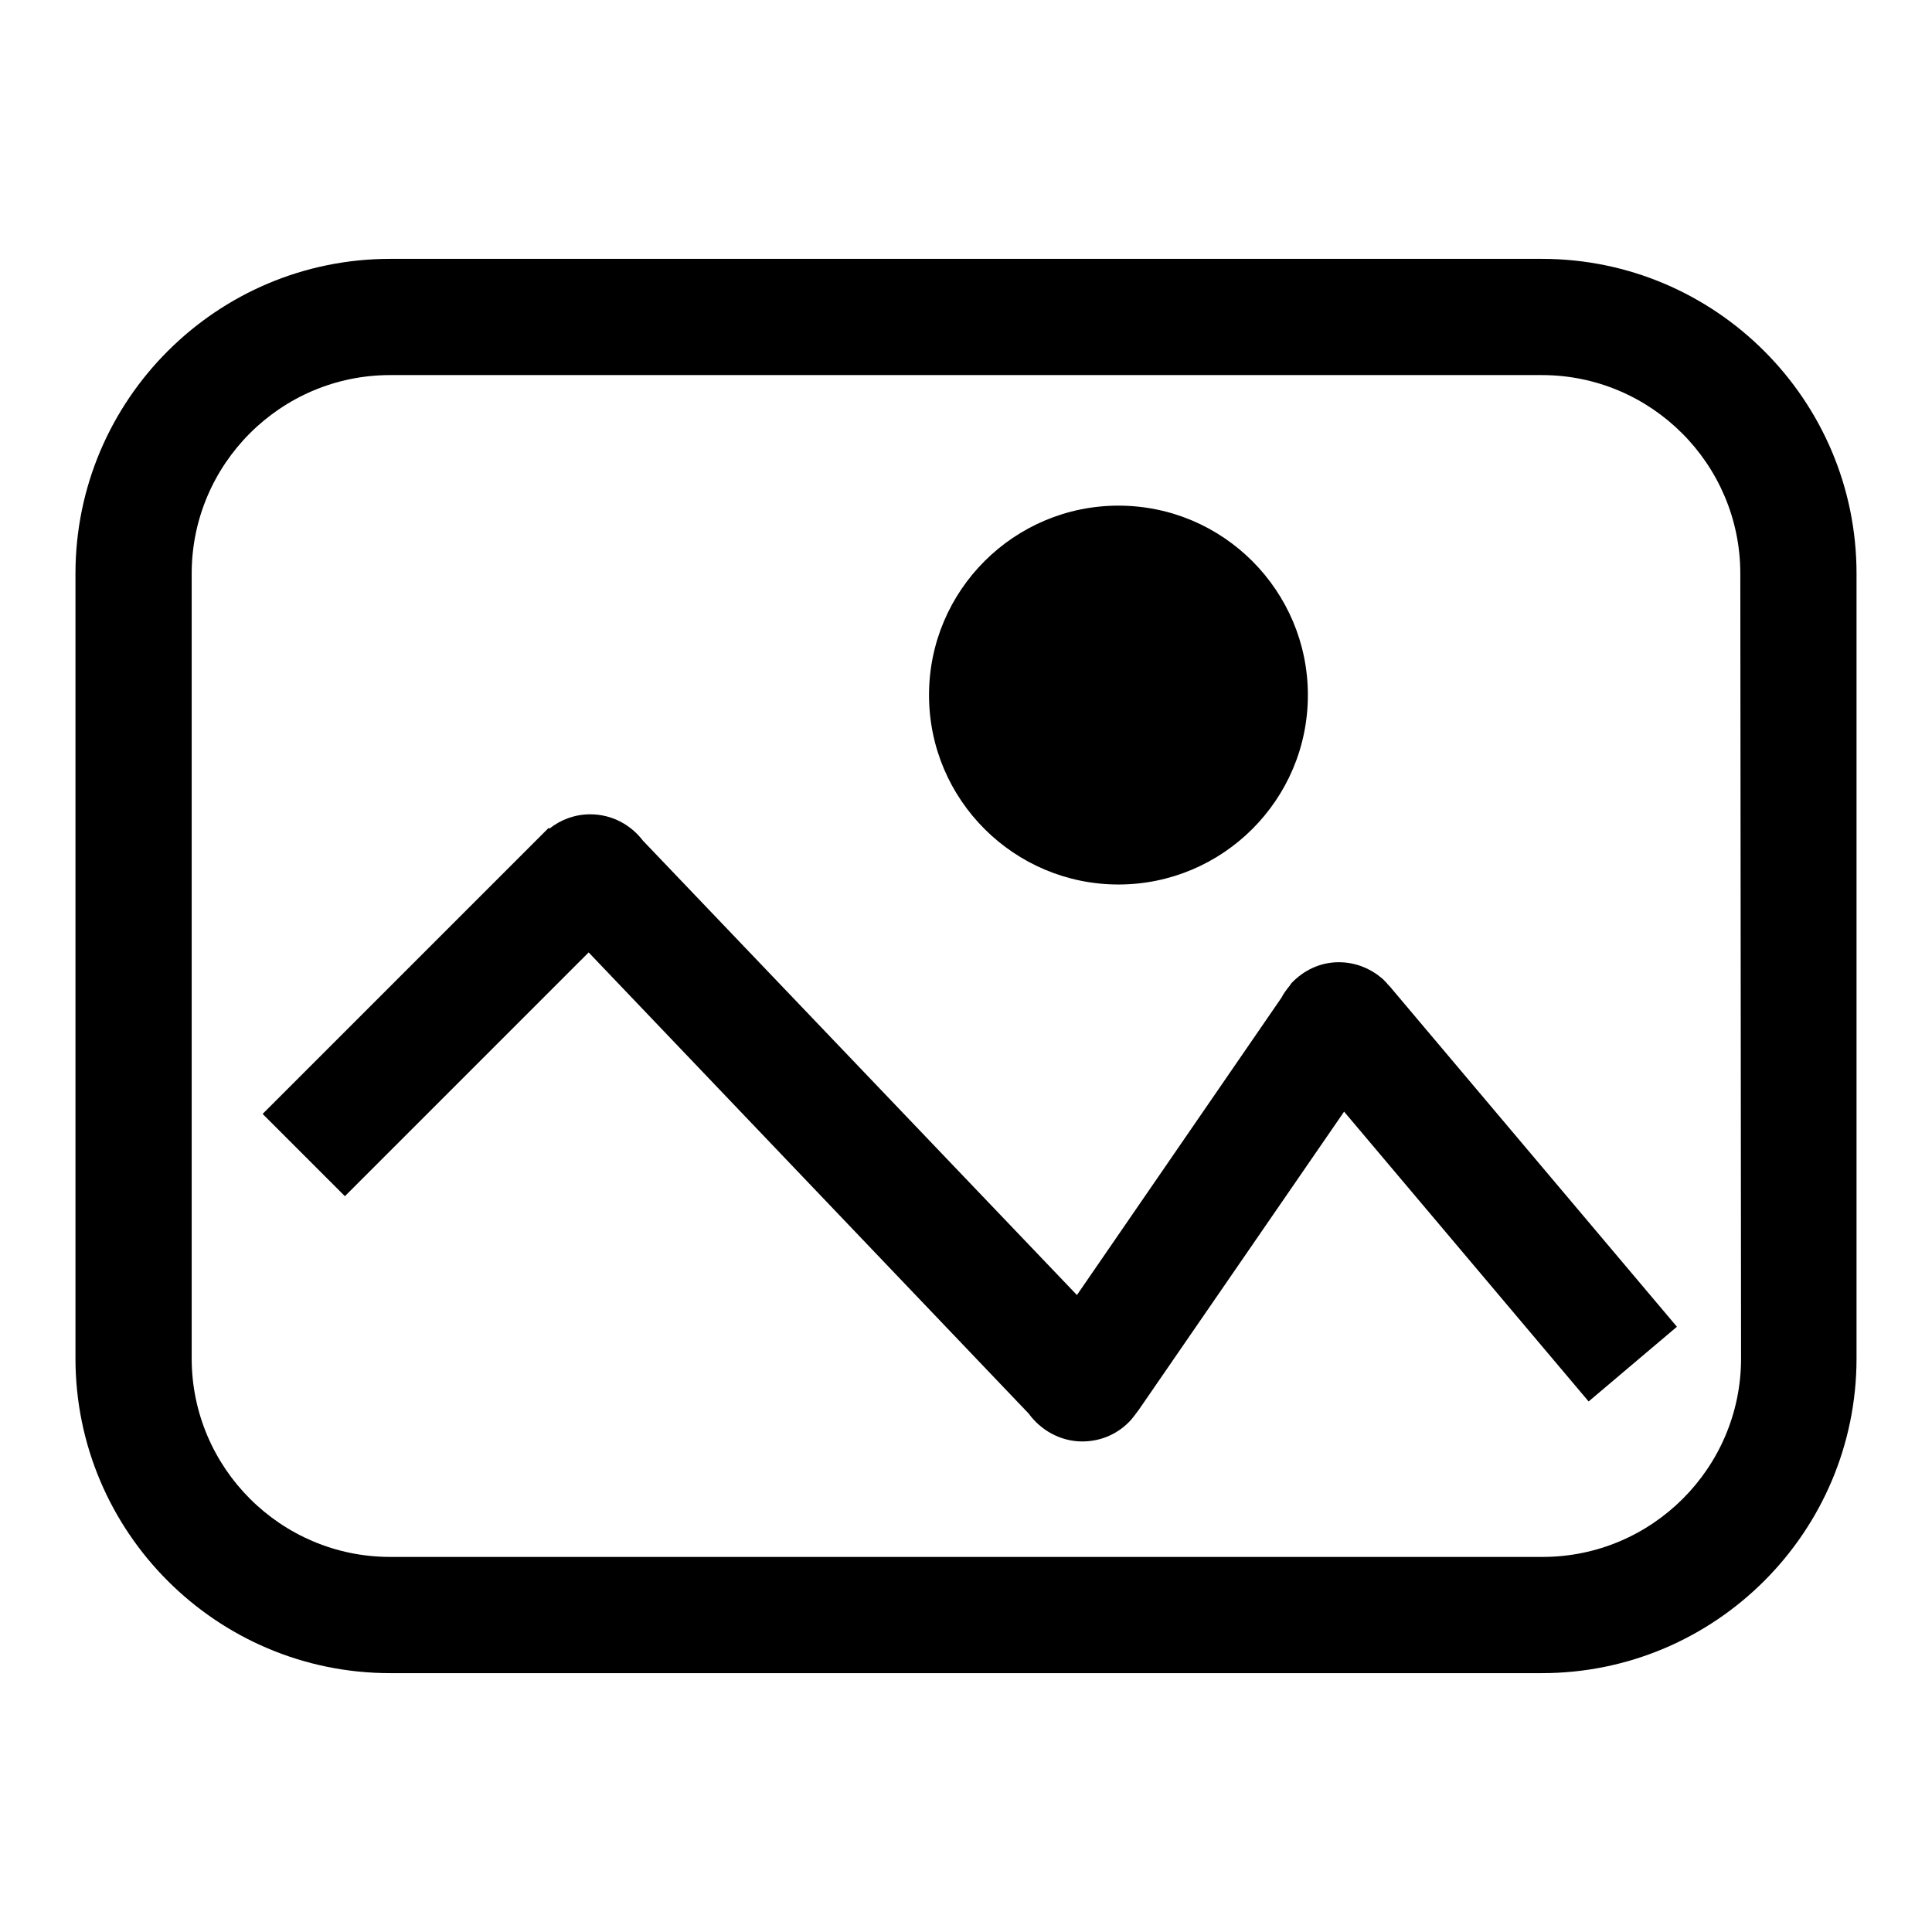 <?xml version="1.0" encoding="utf-8"?>
<!-- Svg Vector Icons : http://www.onlinewebfonts.com/icon -->
<!DOCTYPE svg PUBLIC "-//W3C//DTD SVG 1.1//EN" "http://www.w3.org/Graphics/SVG/1.1/DTD/svg11.dtd">
<svg version="1.1" xmlns="http://www.w3.org/2000/svg" xmlns:xlink="http://www.w3.org/1999/xlink" x="0px" y="0px" viewBox="0 0 256 256" enable-background="new 0 0 256 256" xml:space="preserve">
<g><g><path fill="#000000" d="M204.3,34.3H51.7C28.7,34.3,10,53,10,76v104c0,23,18.7,41.7,41.7,41.7h152.6c23,0,41.7-18.7,41.7-41.7V76C246,53,227.3,34.3,204.3,34.3z M230.7,180c0,14.5-11.8,26.3-26.3,26.3H51.7c-14.5,0-26.3-11.8-26.3-26.3V76c0-14.5,11.8-26.3,26.3-26.3h152.6c14.5,0,26.3,11.8,26.3,26.3L230.7,180L230.7,180z"/><path fill="#000000" d="M148.2,117.2c13.8,0,25.1-11.2,25.1-25.1c0-13.8-11.2-25.1-25.1-25.1c-13.8,0-25.1,11.2-25.1,25.1C123.1,106,134.4,117.2,148.2,117.2z"/><path fill="#000000" d="M183.7,130.2l-0.5-0.5l0,0c-1.5-1.3-3.5-2.2-5.8-2.2c-2.5,0-4.7,1.1-6.3,2.8l0,0l-0.2,0.3c-0.4,0.5-0.8,1-1.1,1.6l-27.1,39.4l-57.5-60.2c-1.6-2.1-4.1-3.5-7-3.5c-2,0-3.9,0.7-5.4,1.9l-0.1-0.1l-37.9,37.9l10.9,10.9l32.3-32.3l58.3,61.1c1.6,2.2,4.2,3.7,7.1,3.7c2.6,0,4.9-1.1,6.5-2.9l0,0l0.4-0.5c0.2-0.3,0.4-0.5,0.6-0.8l27.2-39.5l32.4,38.4l11.7-9.9L184.4,131C184.2,130.7,183.9,130.5,183.7,130.2z"/></g></g>
</svg>
